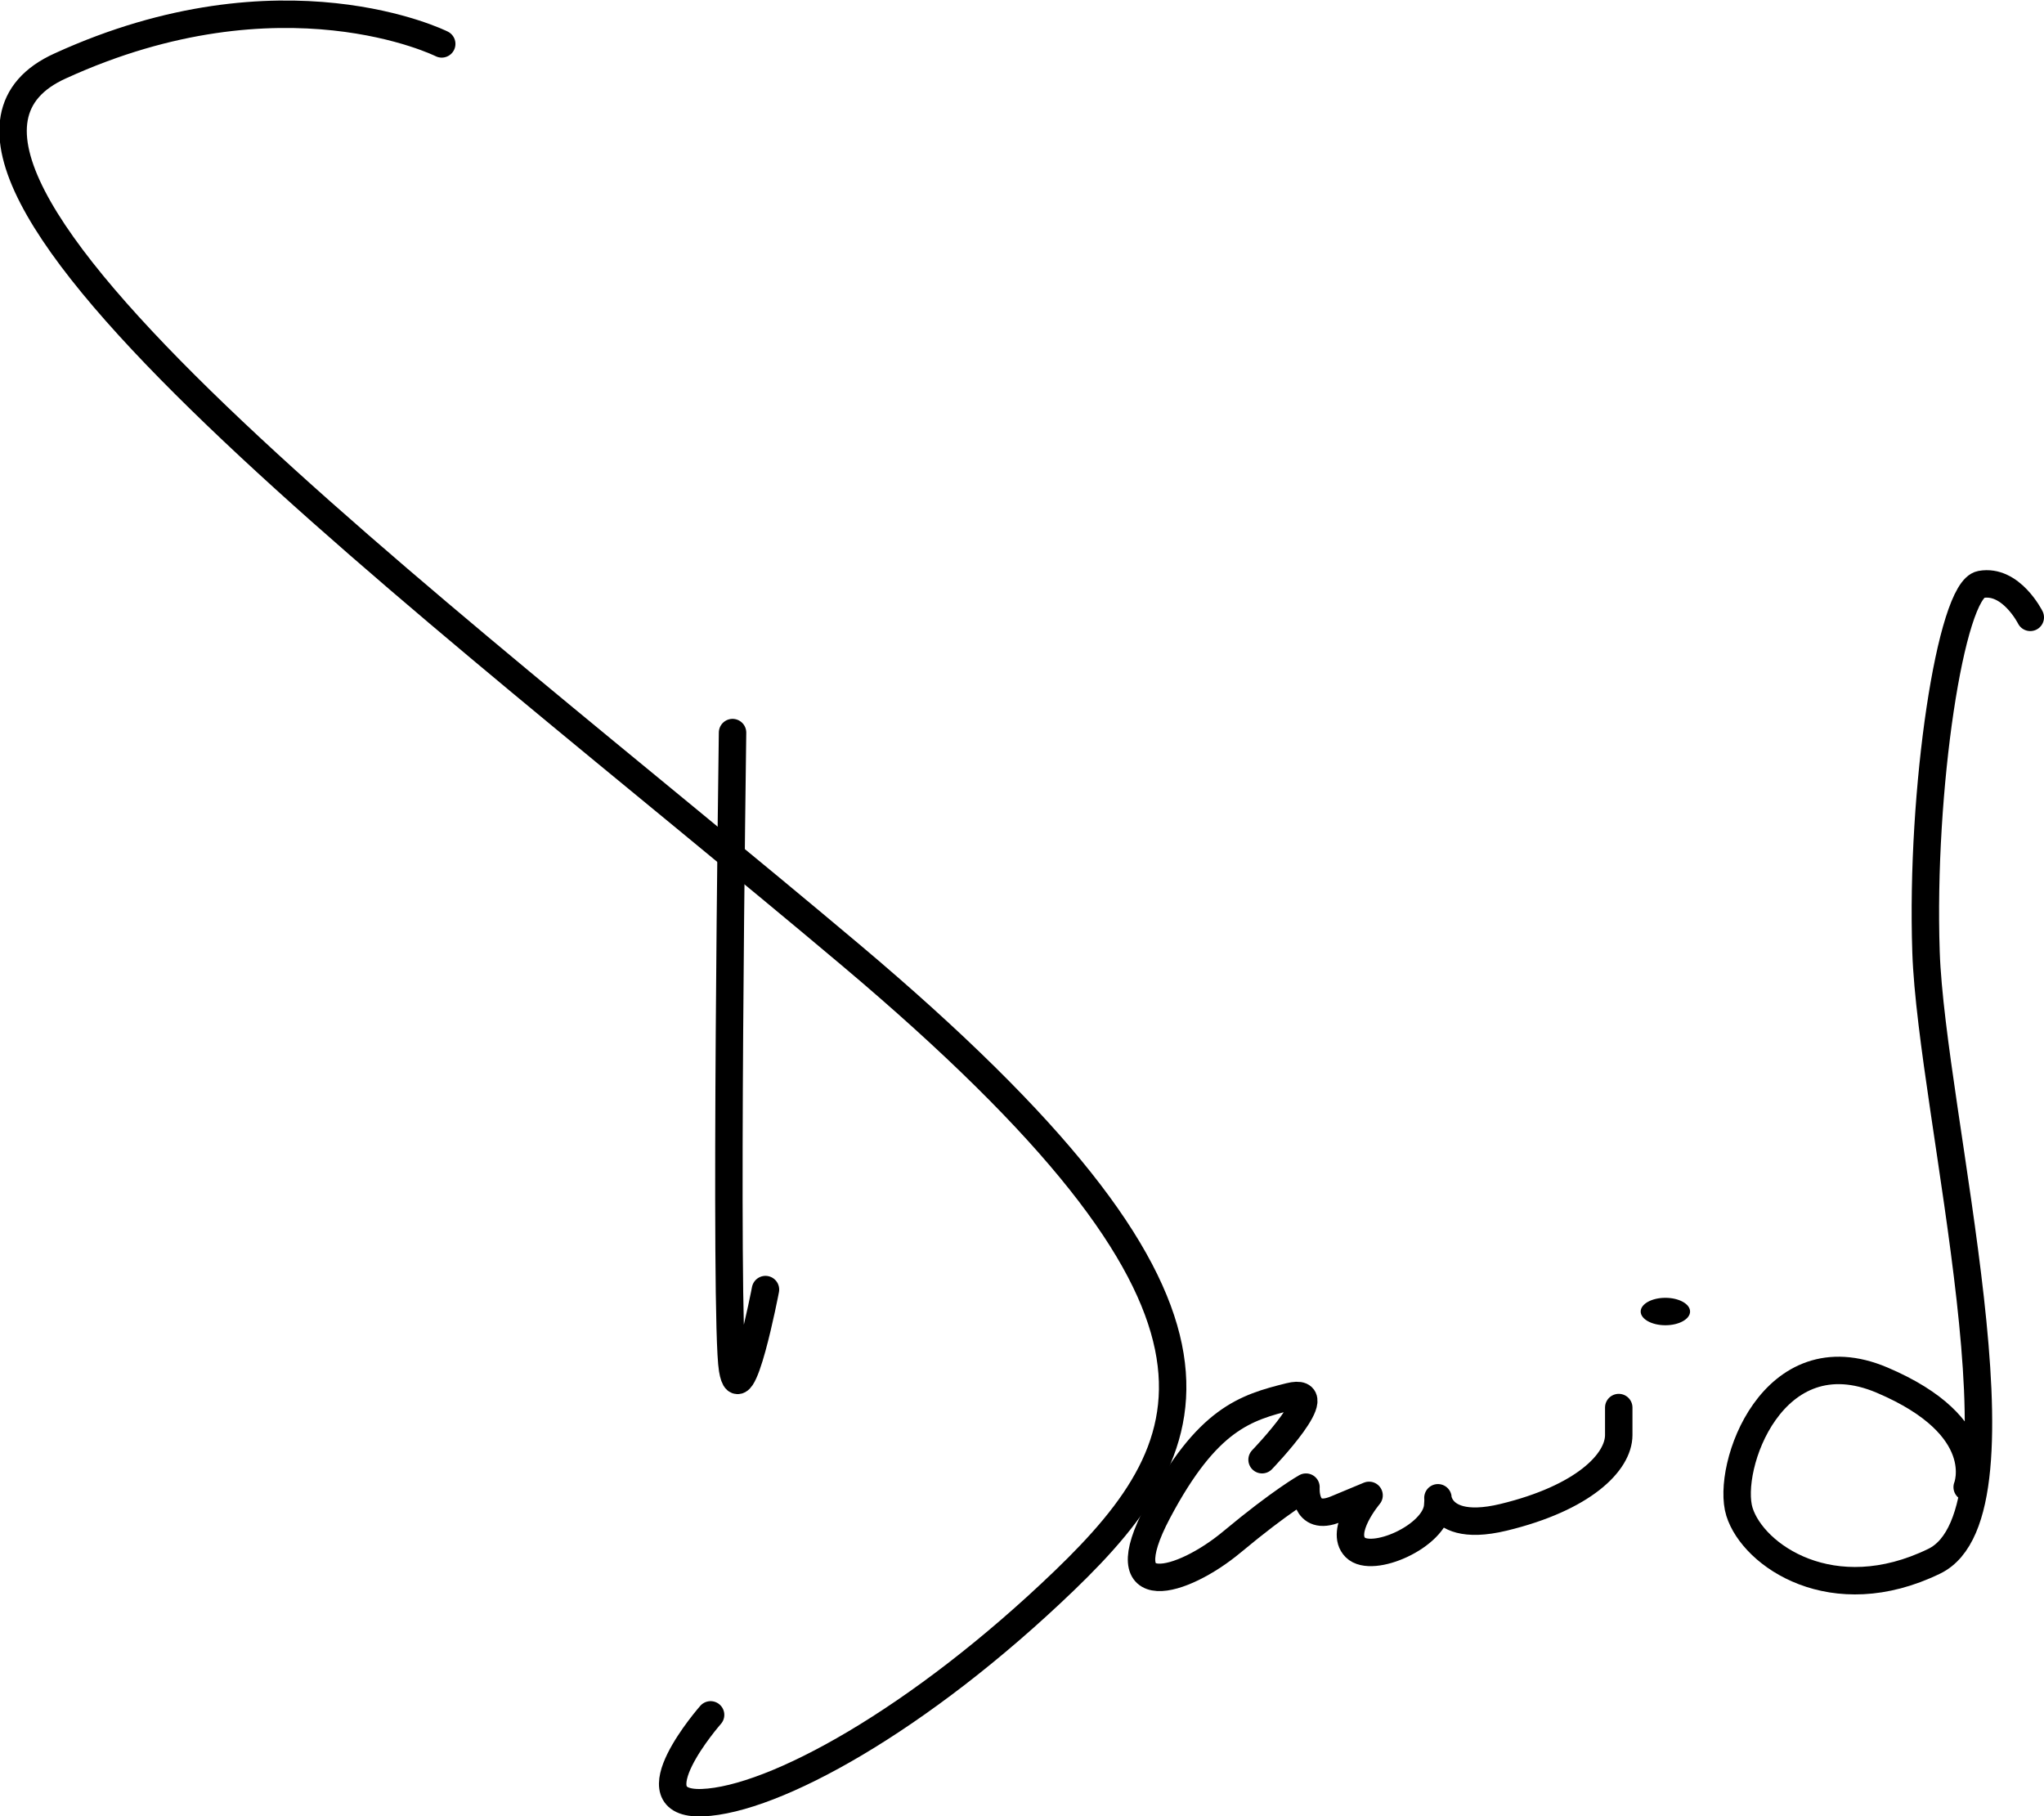 <?xml version="1.0" encoding="UTF-8"?>
<svg id="Layer_1" xmlns="http://www.w3.org/2000/svg" version="1.1" viewBox="0 0 74.5 66.2">
  <!-- Generator: Adobe Illustrator 29.1.0, SVG Export Plug-In . SVG Version: 2.1.0 Build 142)  -->
  <defs>
    <style>
      .st0 {
        fill: none;
        stroke: #000;
        stroke-linecap: round;
        stroke-linejoin: round;
      }
    </style>
  </defs>
  <g>
    <path class="st0" d="M16.1,1.6s-5.8-2.9-13.9.8c-8,3.6,13.6,19.6,28.8,32.4s13.1,17.7,7.8,22.8-10.6,8-13.2,8.1.3-3.2.3-3.2"/>
    <path class="st0" d="M26.7,26.7s-.3,21.4,0,23.2,1.2-2.9,1.2-2.9"/>
    <path class="st0" d="M46,53.2s2.6-2.7,1-2.3-3,.8-4.8,4.2.9,2.6,2.7,1.1,2.7-2,2.7-2c0,0-.1,1.3,1.1.8l1.2-.5s-1.1,1.3-.5,1.9,2.9-.4,3-1.5-.5,1.1,2.4.4,4.2-2,4.2-3v-1"/>
    <path class="st0" d="M71.7,54.2s.9-2.2-3.1-3.9-5.7,3.2-5.2,4.8,3.4,3.6,7.1,1.8-.1-16.3-.3-22.2.9-13.2,2-13.4,1.8,1.2,1.8,1.2"/>
  </g>
  <ellipse cx="60.7" cy="47.8" rx=".9" ry=".5"/>
</svg>